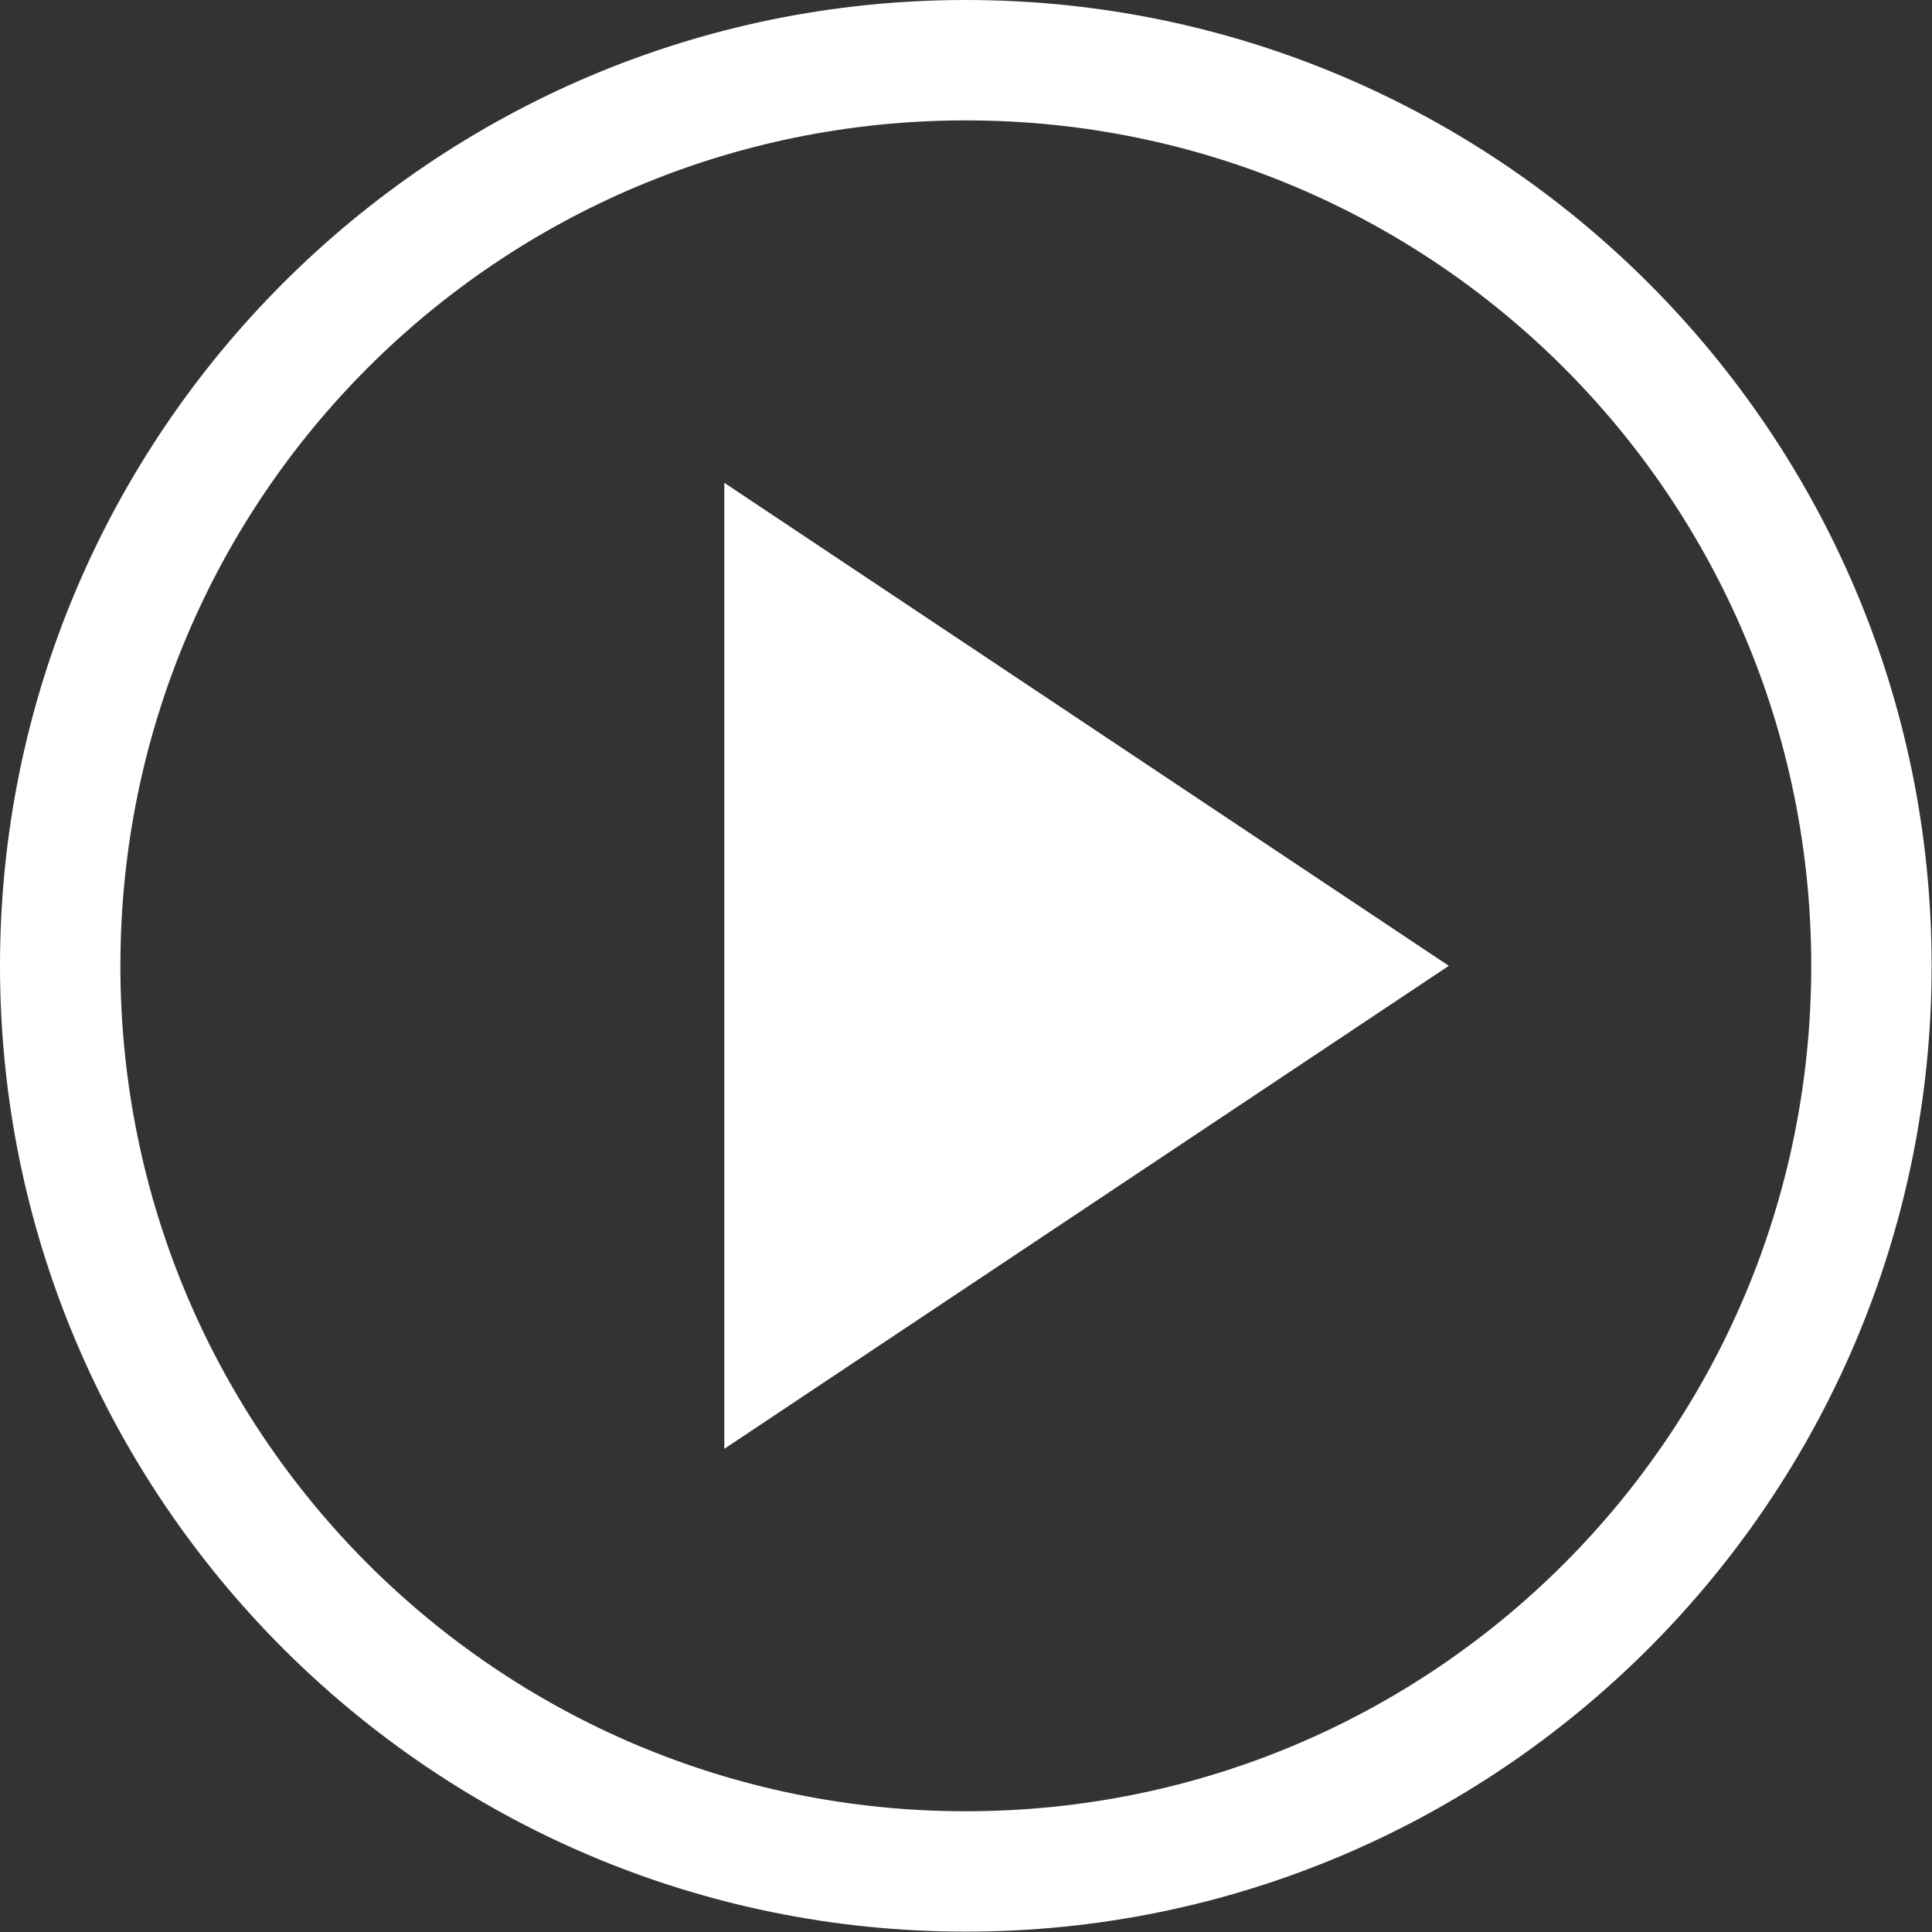 <svg width="32" height="32" viewBox="0 0 32 32" fill="none" xmlns="http://www.w3.org/2000/svg">
<rect x="0" y="0" width="32" height="32" fill="#333333" stroke="none"/>
<path d="M23.997 15.997L11.997 23.997V7.997L23.997 15.997ZM15.997 0C7.172 0 0 7.172 0 15.997C0 24.822 7.172 31.994 15.997 31.994C24.822 31.994 31.994 24.822 31.994 15.997C31.994 7.172 24.822 0 15.997 0ZM15.997 1.994C23.741 1.994 30 8.253 30 15.997C30 23.741 23.741 30 15.997 30C8.253 30 1.994 23.741 1.994 15.997C1.994 8.253 8.253 1.994 15.997 1.994Z" fill="white"/>
</svg>
